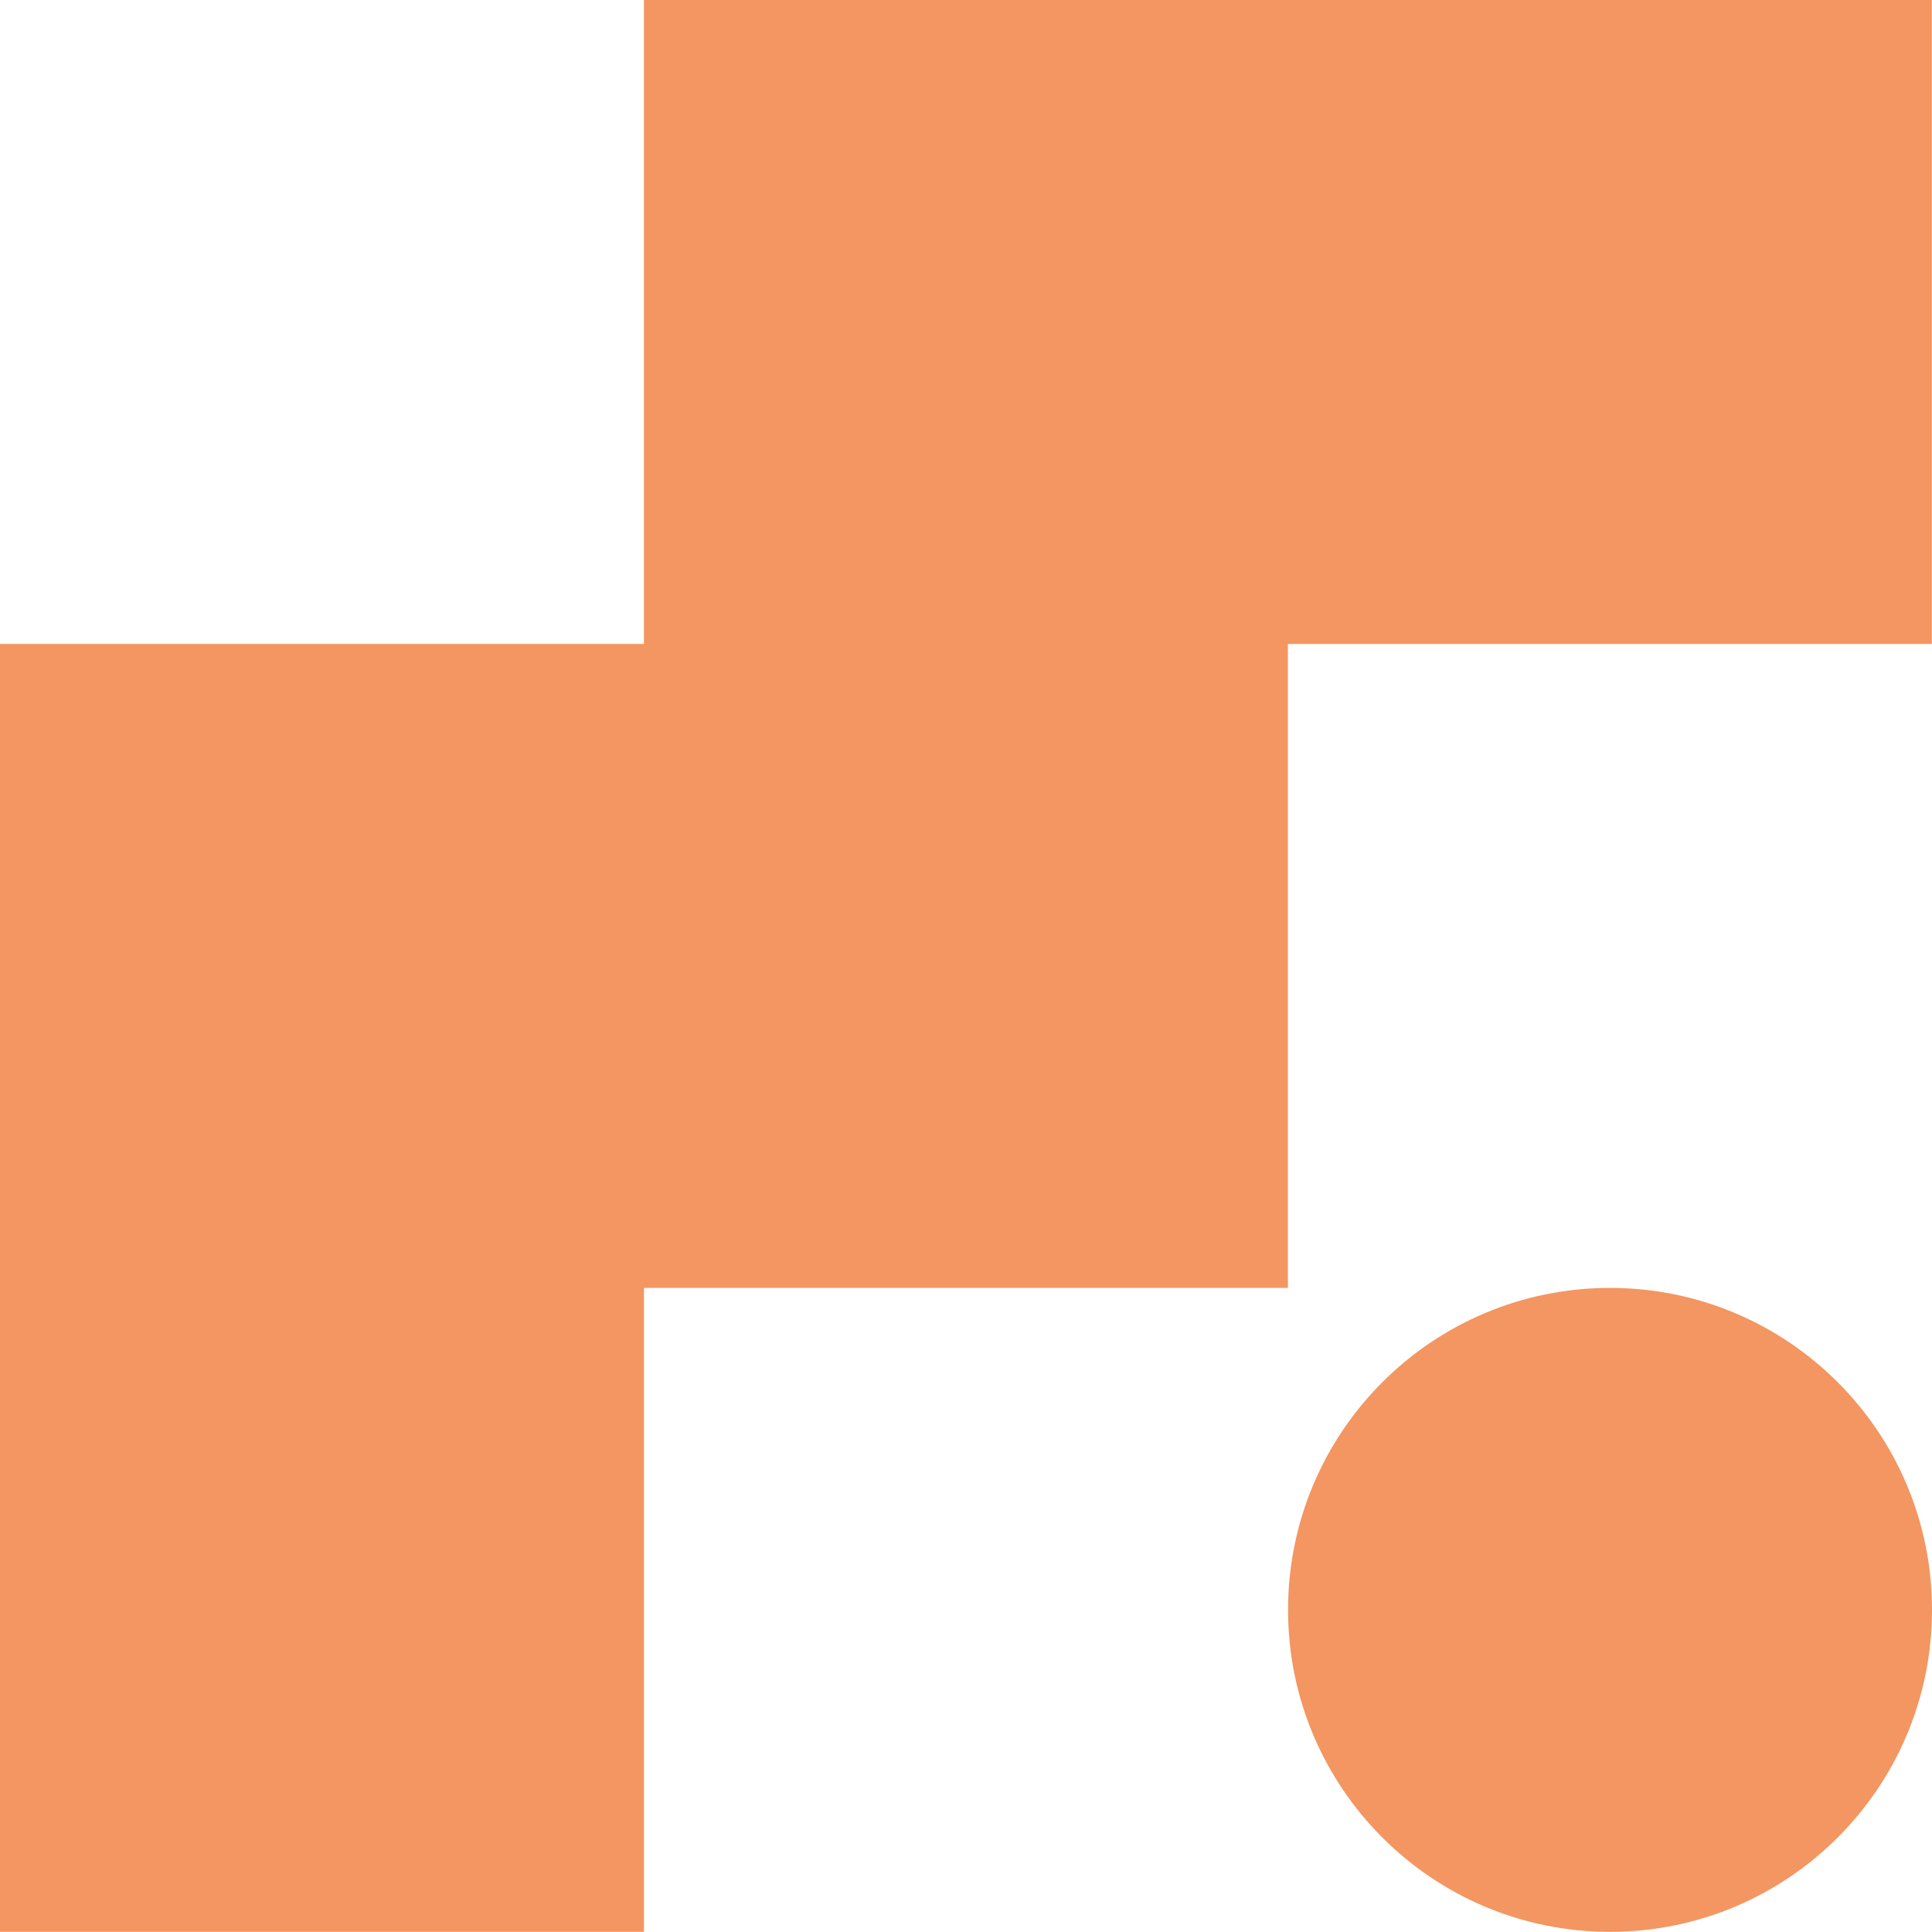 <svg xmlns="http://www.w3.org/2000/svg" xmlns:xlink="http://www.w3.org/1999/xlink" id="Capa_1" x="0px" y="0px" viewBox="0 0 129.73 129.73" style="enable-background:new 0 0 129.73 129.73;" xml:space="preserve">
<style type="text/css">
	.st0{fill:#F39661;}
</style>
<path class="st0" d="M43.24,0L43.24,0v43.24H0v43.24v43.24h43.24V86.48h43.24V43.24h43.24V0H43.24z M129.73,108.1  c0,11.94-9.68,21.62-21.62,21.62s-21.62-9.68-21.62-21.62s9.68-21.62,21.62-21.62S129.73,96.16,129.73,108.1"></path>
</svg>